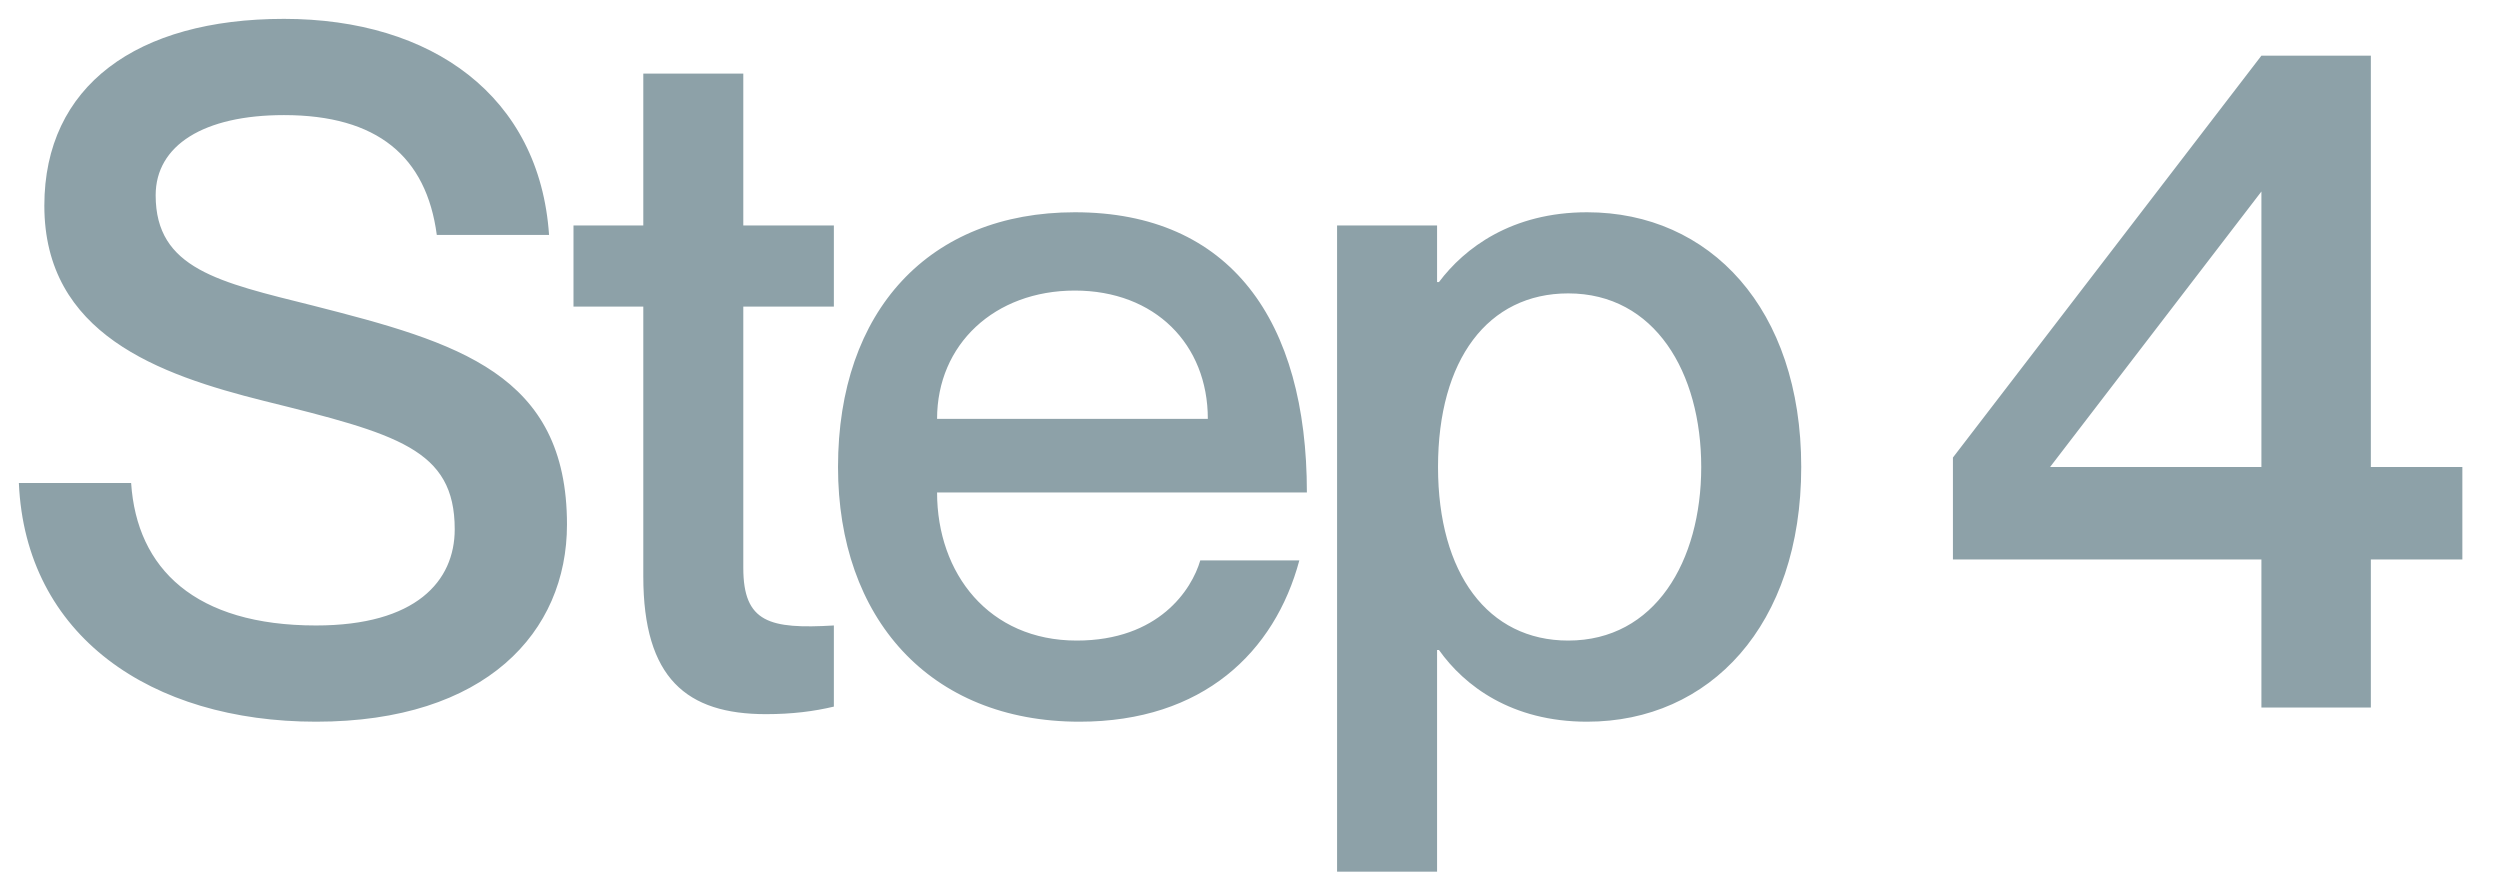 <svg width="53" height="19" viewBox="0 0 53 19" fill="none" xmlns="http://www.w3.org/2000/svg">
<path d="M6.64 6.48C9.7 7.26 12.02 7.92 12.02 11.12C12.02 13.4 10.3 15.3 6.7 15.3C3.2 15.3 0.54 13.48 0.4 10.24H2.78C2.9 12.06 4.14 13.26 6.7 13.26C8.82 13.26 9.64 12.32 9.64 11.22C9.64 9.52 8.42 9.2 5.6 8.5C3.36 7.94 0.94 7.08 0.94 4.36C0.94 1.82 2.9 0.4 6.02 0.4C9.16 0.4 11.44 2.04 11.64 4.98H9.26C9.04 3.32 8 2.44 6.02 2.44C4.32 2.44 3.3 3.08 3.3 4.14C3.3 5.7 4.64 5.98 6.64 6.48ZM17.678 6.5H15.758V12.04C15.758 13.2 16.318 13.34 17.678 13.26V14.98C17.258 15.08 16.798 15.14 16.238 15.14C14.558 15.14 13.638 14.38 13.638 12.22V6.5H12.158V4.78H13.638V1.56H15.758V4.78H17.678V6.5ZM22.826 13.58C24.566 13.58 25.266 12.5 25.446 11.88H27.546C27.026 13.82 25.506 15.3 22.886 15.3C19.706 15.3 17.766 13.1 17.766 9.9C17.766 6.58 19.706 4.5 22.786 4.5C26.086 4.5 27.706 6.8 27.706 10.44H19.866C19.866 12.16 20.966 13.58 22.826 13.58ZM22.786 6.16C21.086 6.16 19.866 7.3 19.866 8.88H25.606C25.606 7.3 24.486 6.16 22.786 6.16ZM33.646 4.5C36.246 4.5 38.186 6.54 38.186 9.9C38.186 13.26 36.246 15.3 33.646 15.3C32.046 15.3 31.046 14.54 30.506 13.78H30.466V18.48H28.346V4.78H30.466V5.98H30.506C31.046 5.26 32.046 4.5 33.646 4.5ZM33.246 13.58C35.086 13.58 36.066 11.9 36.066 9.9C36.066 7.9 35.086 6.22 33.246 6.22C31.546 6.22 30.486 7.62 30.486 9.9C30.486 12.16 31.546 13.58 33.246 13.58ZM50.262 15H47.942V11.86H41.402V9.7L47.942 1.18H50.262V9.9H52.202V11.86H50.262V15ZM47.942 4.06L43.462 9.9H47.942V4.06Z" fill="#8DA1A8"/>
</svg>
